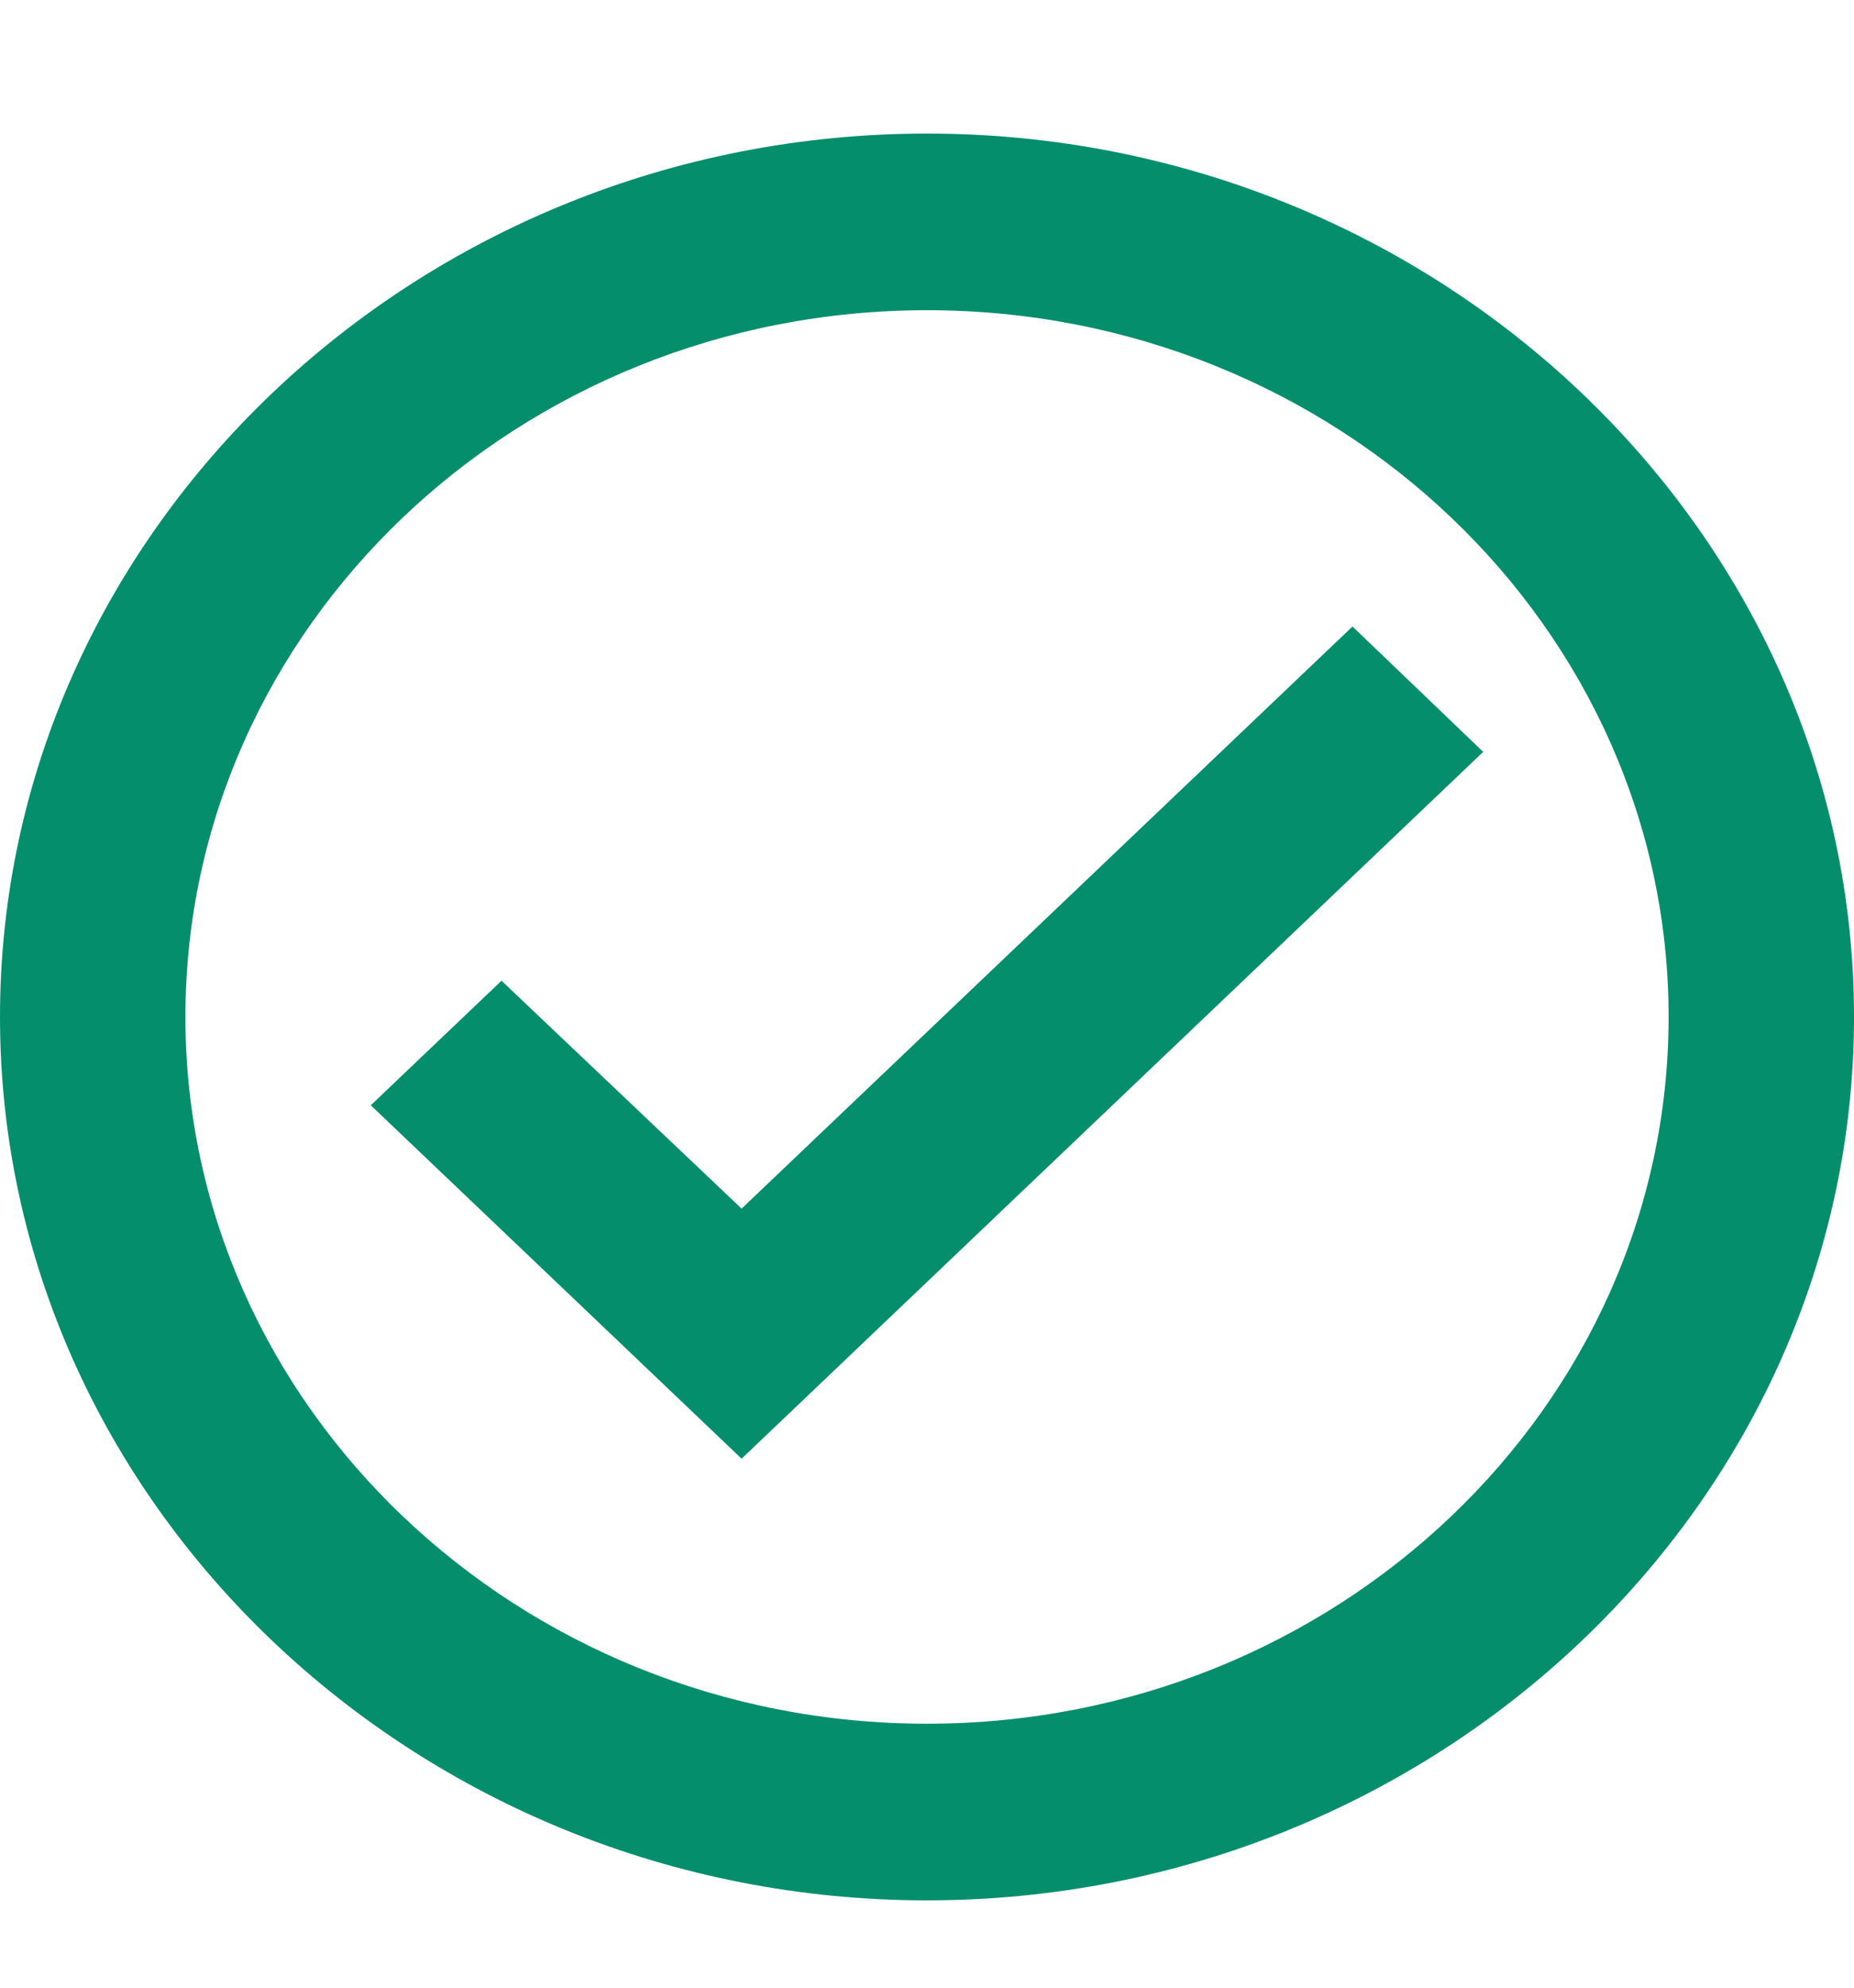 <svg width="14" height="15" viewBox="0 0 14 15" fill="none" xmlns="http://www.w3.org/2000/svg">
<g clip-path="url(#clip0_103_977)">
<path d="M7 1.008C3.15 1.008 0 4.008 0 7.674C0 11.341 3.15 14.341 7 14.341C10.85 14.341 14 11.341 14 7.674C14 4.008 10.85 1.008 7 1.008ZM7 13.008C3.913 13.008 1.4 10.614 1.4 7.674C1.4 4.734 3.913 2.341 7 2.341C10.087 2.341 12.6 4.734 12.6 7.674C12.6 10.614 10.087 13.008 7 13.008ZM10.213 4.728L5.6 9.121L3.787 7.401L2.8 8.341L5.6 11.008L11.2 5.674L10.213 4.728Z" fill="#048E6C"/>
</g>
<defs>
<clipPath id="clip0_103_977">
<rect width="14" height="14" fill="white" transform="translate(0 0.84)"/>
</clipPath>
</defs>
</svg>
